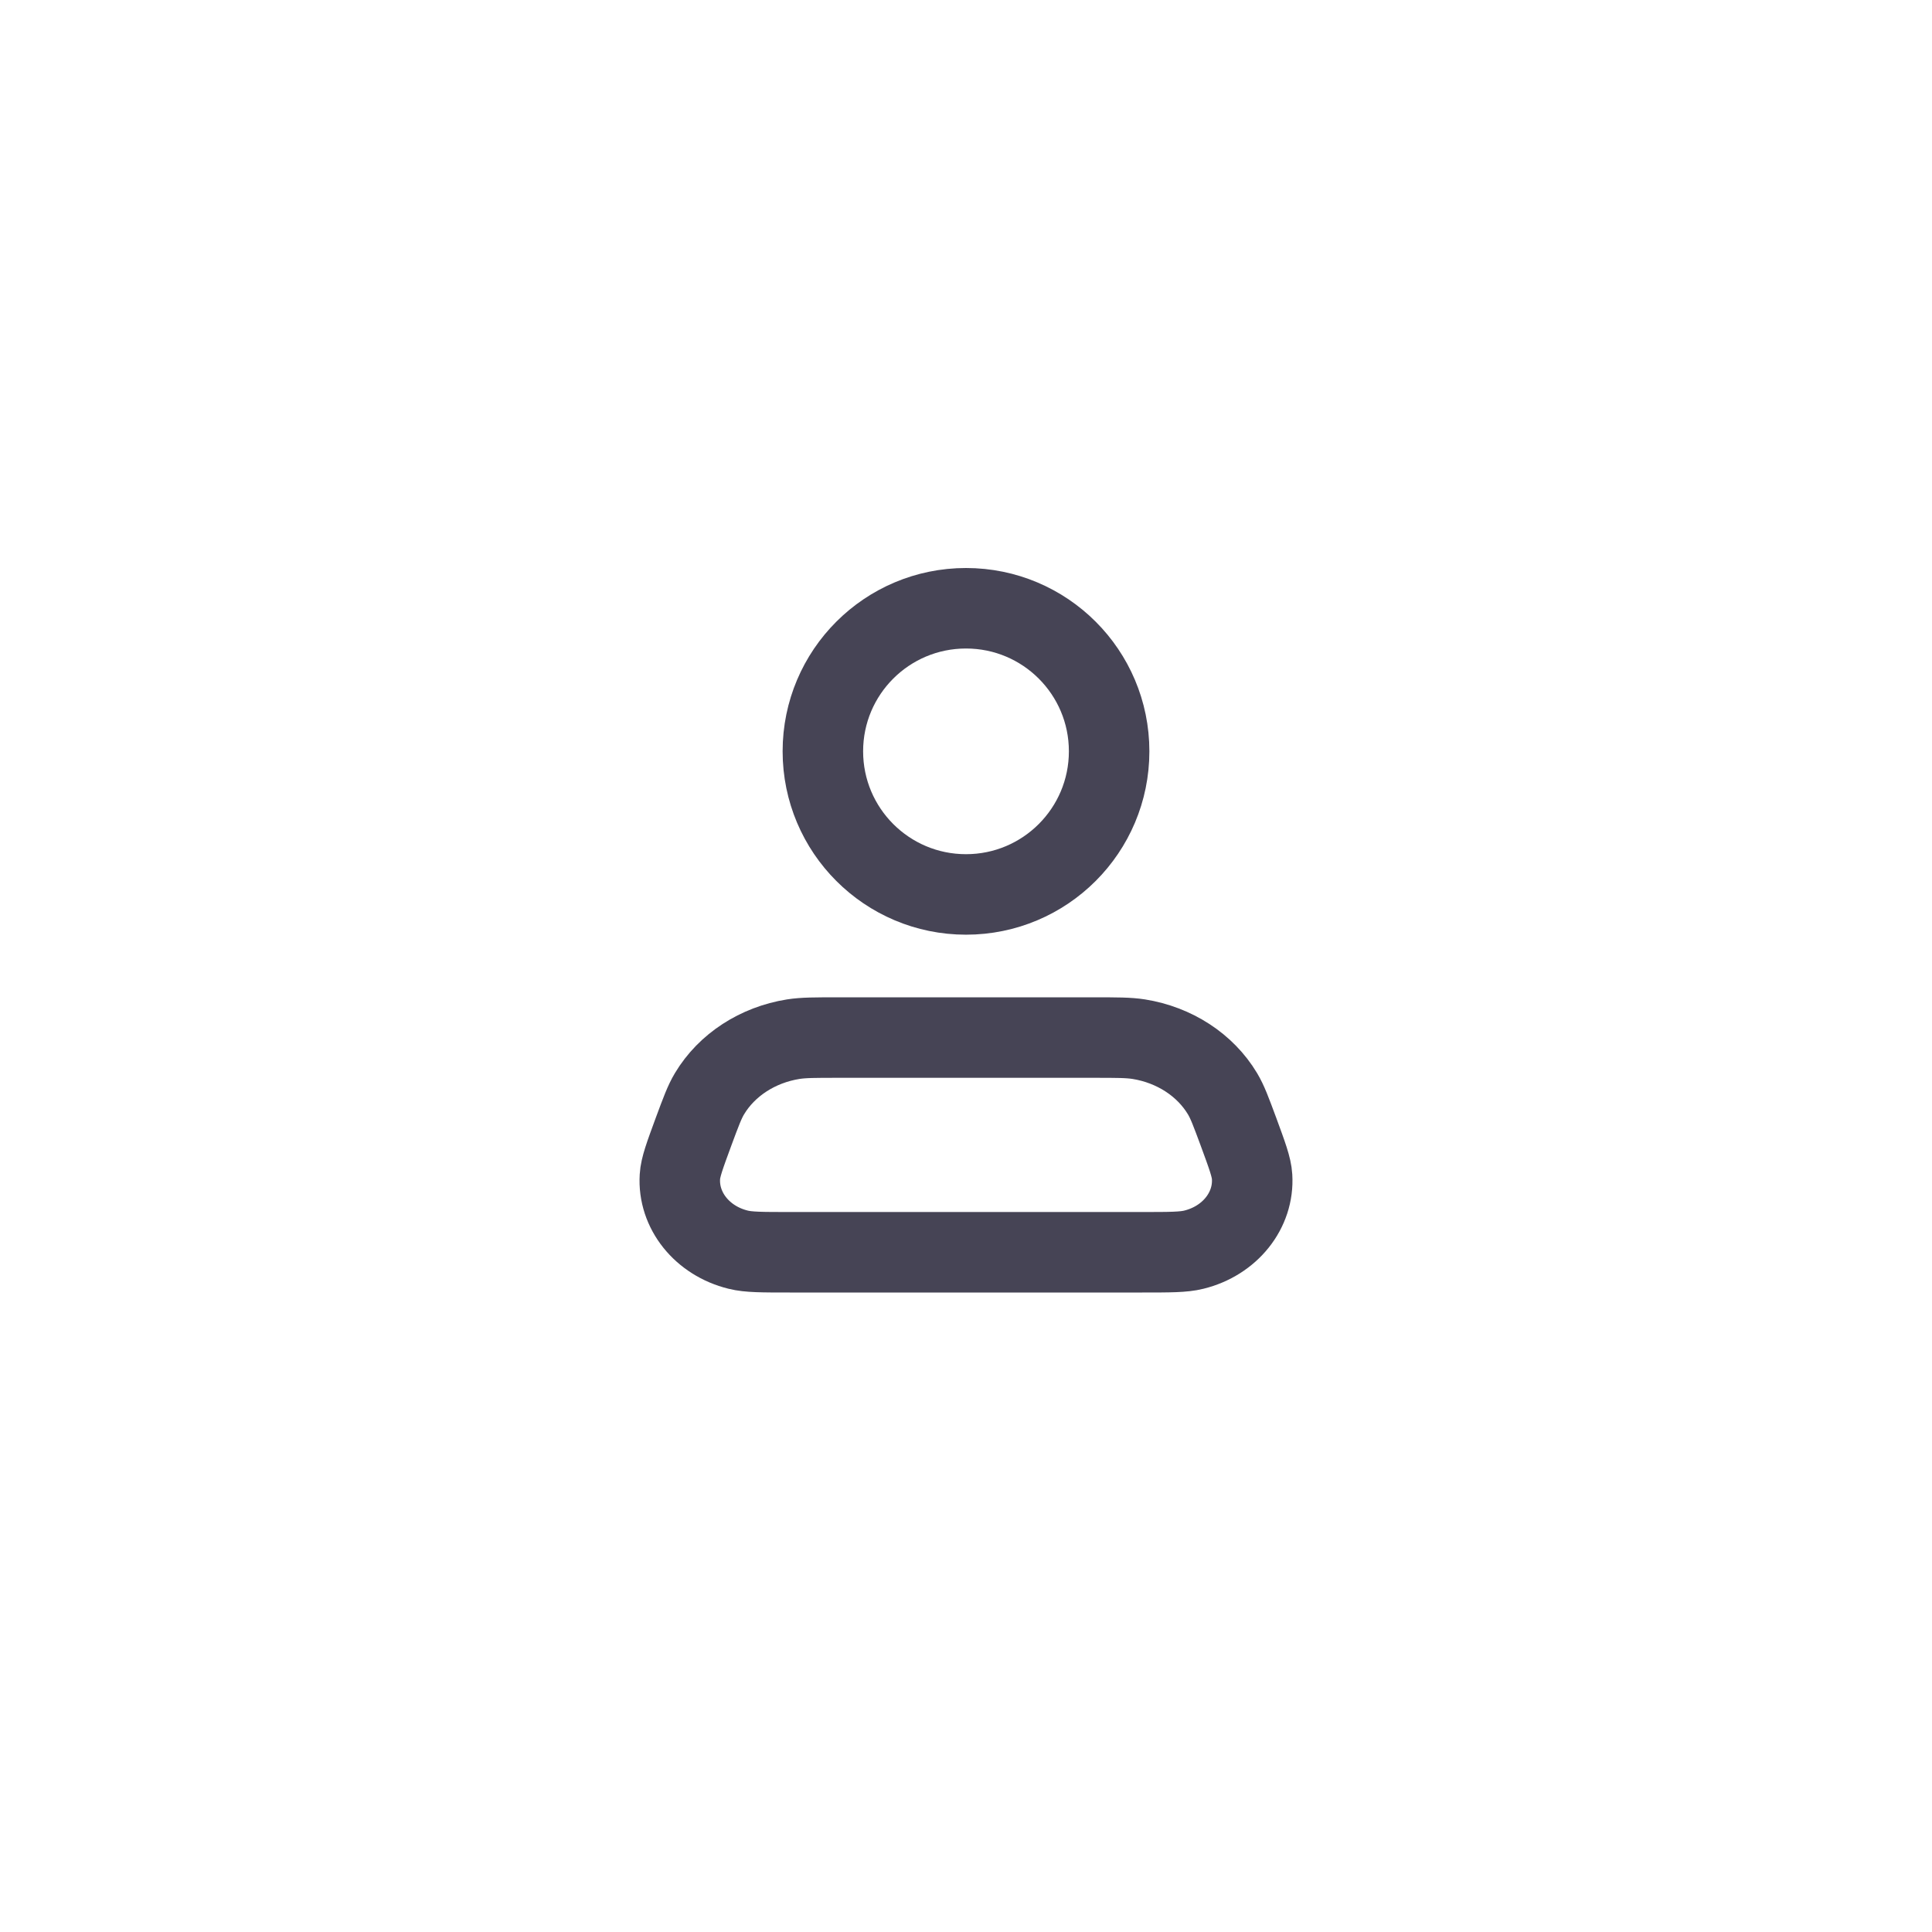 <?xml version="1.0" encoding="utf-8"?><!-- Uploaded to: SVG Repo, www.svgrepo.com, Generator: SVG Repo Mixer Tools -->
<svg width="800px" height="800px" viewBox="0 0 24 24" fill="none" xmlns="http://www.w3.org/2000/svg">
<path d="M13.778 9.333C13.778 10.315 12.982 11.111 12 11.111C11.018 11.111 10.222 10.315 10.222 9.333C10.222 8.351 11.018 7.556 12 7.556C12.982 7.556 13.778 8.351 13.778 9.333Z" stroke="#464455" stroke-linecap="round" stroke-linejoin="round"/>
<path d="M13.589 12.889H10.411C10.124 12.889 9.982 12.889 9.854 12.909C9.411 12.98 9.028 13.229 8.814 13.586C8.752 13.689 8.707 13.812 8.616 14.057C8.508 14.351 8.453 14.498 8.446 14.617C8.42 15.036 8.722 15.414 9.17 15.524C9.297 15.556 9.469 15.556 9.812 15.556H14.188C14.531 15.556 14.703 15.556 14.83 15.524C15.278 15.414 15.58 15.036 15.554 14.617C15.547 14.498 15.492 14.351 15.384 14.057C15.293 13.812 15.248 13.689 15.186 13.586C14.972 13.229 14.589 12.98 14.146 12.909C14.018 12.889 13.876 12.889 13.589 12.889Z" stroke="#464455" stroke-linecap="round" stroke-linejoin="round"/>
</svg>